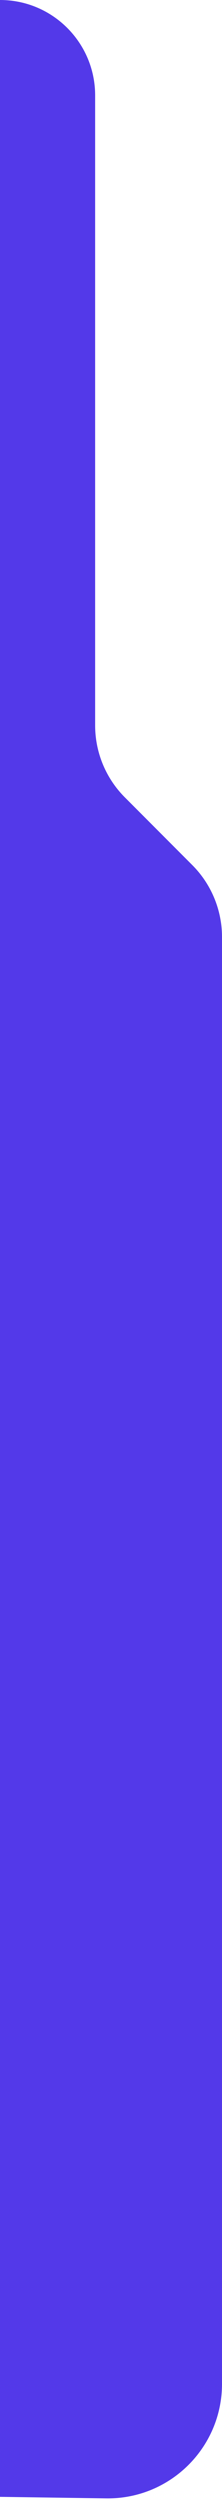 <svg width="35" height="393" viewBox="0 0 35 393" fill="none" xmlns="http://www.w3.org/2000/svg">
<path d="M35 147.3V374.741C35 384.783 26.783 392.882 16.743 392.739L0 392.499V0C8.284 0 15 6.716 15 15V114.032C15 118.272 16.683 122.339 19.679 125.339L30.321 135.994C33.317 138.994 35 143.061 35 147.3Z" fill="#5339E9"/>
</svg>
